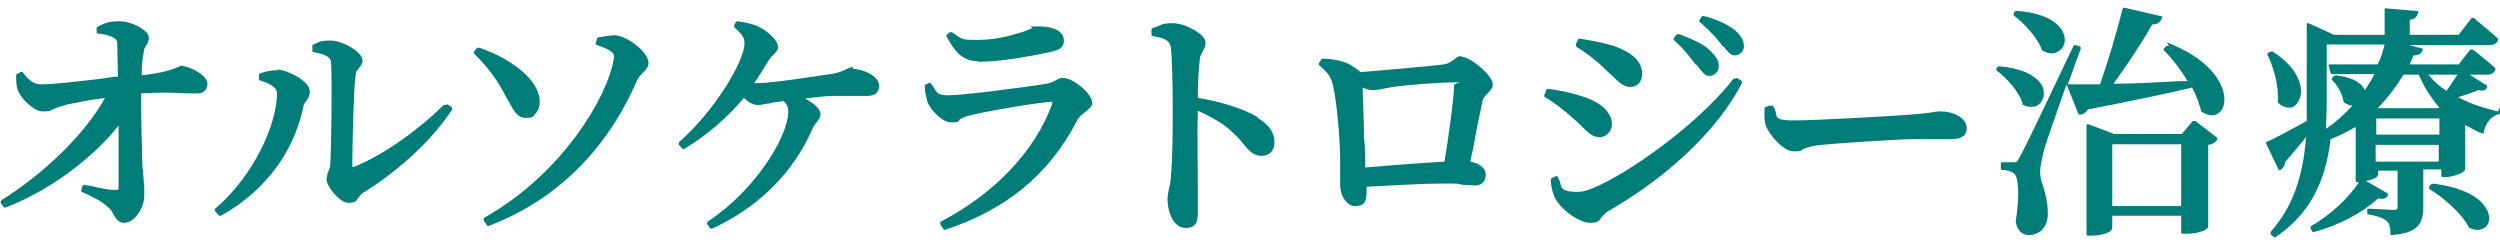<?xml version="1.0" encoding="UTF-8"?>
<svg id="_レイヤー_1" data-name="レイヤー_1" xmlns="http://www.w3.org/2000/svg" width="136.9mm" height="13.4mm" version="1.1" viewBox="0 0 388 38">
  <!-- Generator: Adobe Illustrator 29.3.1, SVG Export Plug-In . SVG Version: 2.1.0 Build 151)  -->
  <defs>
    <style>
      .st0 {
        fill: #007d79;
      }
    </style>
  </defs>
  <path class="st0" d="M27.8,10.4c-.2,0-.4,0-.7.2-.6.2-1.8.7-5.2,1.1,0-1.5.1-2.6.3-3.5,0-.6.3-1,.5-1.3.2-.3.3-.6.3-1.1,0-1-2.5-2.5-4.6-2.5s-2.8.6-3.4.9c0,0-.1,0-.1.1h0s0,0,0,.1v.6c0,.1,0,.2.2.2h0c.8.1,1.6.2,2.3.6.6.3.7.5.7,1.2,0,1.3.1,3.4.1,4.9-.8,0-1.6.2-2.4.3-3.5.4-7.5.9-9.6.9-1.1,0-1.9-.7-2.8-1.9,0,0-.2-.1-.3,0l-.6.3c0,0-.1.1-.1.2,0,1,0,1.7.3,2.4.4,1.1,2.4,3.2,3.8,3.2s1.3-.2,2-.5c.5-.2,1.2-.4,1.9-.6,1.5-.3,3.5-.7,5.8-1C13.1,20.8,6.8,26.9.1,31.1c0,0,0,0-.1.2,0,0,0,.1,0,.2l.5.7c0,0,.2.1.3,0,6.6-2.5,13.5-7.6,17.5-12.7,0,4,0,8.3,0,9.6,0,.2,0,.3-.2.4,0,0-.2,0-.4,0-.9,0-2.3-.3-3.6-.6l-1.1-.2c-.1,0-.2,0-.3.2l-.2.6c0,.1,0,.2.1.3.3.1.6.3.9.4,1.2.6,2.4,1.2,3.2,2,.4.3.6.7.8,1.1.4.6.7,1.3,1.7,1.3,1.5,0,3.1-2.2,3.1-4.3s0-1.4-.1-2.1c0-.7-.1-1.4-.2-2.4-.1-2.9-.2-8.1-.2-11.3,3.3-.2,5.5-.1,7.2,0,.6,0,1.2,0,1.6,0,.9,0,1.5-.6,1.5-1.5,0-1.3-2.7-2.8-4.4-2.8Z"/>
  <path class="st0" d="M43,10.9c-1,0-1.9.2-2.7.5-.1,0-.2.1-.2.2v.7c0,.1,0,.2.2.2,1.3.4,2.6,1,2.6,2,0,4.8-3.6,12.8-9.6,17.9-.1,0-.1.2,0,.4l.6.7c0,0,.1,0,.2,0s0,0,.1,0c6.8-3.8,11.3-9.8,12.8-16.9,0-.4.3-.7.5-1,.3-.4.5-.8.5-1.4,0-1.6-3.4-3.3-5-3.4Z"/>
  <path class="st0" d="M69.1,16.3c0,0-.2,0-.3,0-4.3,4.2-9.5,7.8-13.9,9.6-.2,0-.3,0-.3,0,0,0,0-.1,0-.3,0-2.8.2-11.8.5-13.8,0-.6.3-1,.6-1.3.2-.3.5-.6.5-1.1,0-1.3-3.1-3.1-4.9-3.1s-1.8.2-2.9.7c0,0,0,0,0,0h0c0,0,0,.1,0,.2v.7c0,.1.1.2.2.2,1.8.3,2.7.8,2.7,1.6.2,3.6,0,13.6-.1,15.5,0,.8-.2,1.2-.4,1.6-.1.4-.2.7-.2,1.1,0,1,2,3.6,3.4,3.6s1.2-.5,1.7-1c.3-.3.5-.6.8-.7,5.6-3.5,10.7-8.3,13.6-12.8,0-.1,0-.3,0-.3l-.7-.5Z"/>
  <path class="st0" d="M78.7,15.4c.9,1.7,1.5,2.9,2.8,2.9s1.1-.2,1.5-.6c.5-.5.7-1.2.7-1.9,0-3.5-4.7-6.8-9.4-8.4-.1,0-.2,0-.3,0l-.5.6c0,.1,0,.2,0,.3,1.5,1.5,2.8,3,4,5,.4.7.8,1.4,1.1,2Z"/>
  <path class="st0" d="M95.8,5.5c-1-.1-2.2.2-3,.3,0,0-.2,0-.2.2l-.2.7c0,.1,0,.3.2.3,2.7.9,2.8,1.5,2.6,2.2-1,5.9-8,17.8-20.1,24.6,0,0-.1,0-.1.2,0,0,0,.1,0,.2l.5.8c0,0,.1.1.2.1s0,0,0,0c10.4-3.9,18.4-11.7,23.1-22.6.3-.6.7-1,1-1.3.4-.4.8-.8.8-1.4,0-1.7-3.2-4.1-5-4.3Z"/>
  <path class="st0" d="M132.4,10.4c-.4,0-.7.2-1,.3-.4.2-1,.5-1.9.7-2,.3-9.7,1.5-11.7,1.5s-.5,0-.8,0c.8-1.1,1.5-2.3,2.3-3.6.2-.3.5-.6.7-.8.4-.4.7-.7.7-1.2,0-1.1-1.7-2.5-2.9-3.1-.8-.4-1.9-.7-3.4-.9,0,0,0,0,0,0,0,0-.1,0-.2.1l-.3.5c0,.1,0,.2,0,.3,1.3,1.2,1.6,1.7,1.6,2.5,0,2.9-4.8,10.7-10.2,15.4,0,0,0,.1,0,.2,0,0,0,.1,0,.2l.6.6c0,0,.2.1.3,0,3.6-2.2,6.6-4.8,9.2-7.9.6.6,1.4,1.1,2.1,1.1s1-.1,1.5-.2c.3,0,.7-.1,1-.2l1.6-.2c.5.5.7,1,.7,1.7,0,3.6-4.9,12-12.5,17,0,0,0,0-.1.2,0,0,0,.1,0,.2l.5.7c0,0,.1,0,.2,0s0,0,.1,0c7.3-3.4,12.6-8.7,15.6-15.6.1-.3.4-.6.6-.9.3-.4.6-.8.6-1.3,0-.8-1.1-1.7-2.4-2.4,1.7-.2,3.2-.4,4.2-.4,1.3,0,2.9,0,4.2,0,.4,0,.9,0,1.2,0,1.2,0,1.9-.5,1.9-1.6,0-1.5-2.5-2.6-4.1-2.6Z"/>
  <path class="st0" d="M164.9,12.1c-.4,0-.8.2-1.1.4-.4.2-.8.4-1.4.5-2.9.5-13,1.8-15.2,1.8s-1.8-.7-2.8-1.9c0,0-.2-.1-.3,0l-.6.3s0,0,0,0c0,0,0,.1,0,.2,0,.9.2,1.6.4,2.4.4,1.1,2.2,3.2,3.7,3.2s1-.2,1.4-.5c.4-.2.8-.4,1.2-.5,2.5-.7,10.4-2,12.9-2.2.2,0,.2,0,.2,0,0,0,0,0,0,.3-2.7,7.4-9,14-17.3,18.3,0,0-.1,0-.1.2,0,0,0,.1,0,.2l.5.8c0,0,.1.1.2.1s0,0,0,0c9.5-3.1,16.2-8.6,20.5-16.9.3-.6.8-1,1.3-1.4.6-.5,1.1-.9,1.1-1.4,0-1.5-3-3.9-4.5-3.9Z"/>
  <path class="st0" d="M151.8,9.6c3.5,0,8.9-1,11.5-1.6,1.3-.3,1.8-.8,1.8-1.7,0-1.4-1.5-2.2-3.9-2.2s-.7.1-1.1.3c-.5.2-1.1.5-2.2.8h0c-1.7.5-3.7,1-6.3,1s-2.2-.1-3.9-1.2c0,0-.2,0-.3,0l-.5.4c0,0-.1.2,0,.3,1.3,2.4,2.5,3.8,4.9,3.8Z"/>
  <path class="st0" d="M195.2,18.2c-2.2-1.3-5.6-2.4-9.3-3h0c0-2.2.1-4.4.3-5.9,0-.6.3-1,.5-1.4.2-.4.4-.7.4-1.3,0-1.3-3.2-3-5.1-3s-1.9.4-2.9.7h-.2c0,0-.1.1-.2.2h0s0,.1,0,.2v.7c0,.1.1.2.2.2,1.7.3,2.6.6,2.8,1.7.2,1.7.3,5.9.3,9.3s0,8.1-.3,10.9c0,.8-.2,1.3-.3,1.9-.1.5-.2,1-.2,1.5,0,2.2,1,4.5,2.8,4.5s1.9-1.2,1.9-2.5,0-.6,0-1.1c0-.6,0-1.5,0-2.5,0-3.5-.1-8.7,0-12.1,2,.9,3.6,1.8,4.9,2.9,1,.9,1.7,1.6,2.2,2.3.9,1,1.5,1.8,2.8,1.8s2-.9,2-2.1c0-2-1.5-3.1-2.6-3.8Z"/>
  <path class="st0" d="M226.8,8.7c-.5,0-.8.3-1.2.6-.4.3-.8.6-1.5.7-1.5.2-9.1.9-13,1.2,0,0-.1-.2-.2-.2-1.8-1.6-3.7-1.8-5.6-1.9,0,0-.2,0-.2.1l-.4.6c0,.1,0,.2,0,.3,1.3,1.1,1.9,1.8,2.2,3.2.6,2.5,1.1,8.8,1.1,11.2,0,.9,0,1.9,0,2.8,0,.6,0,1,0,1.4,0,1.8,1.1,3.3,2.3,3.3s1.8-.4,1.8-2.1v-.9c4-.2,8.8-.5,11.7-.5s2.2,0,3.2.2c.7,0,1.4.1,1.9.1,1.1,0,1.7-.6,1.7-1.7s-1.2-1.8-2.4-2c.3-1.3.6-2.7.8-4,.4-2.2.9-4.2,1.1-5.4.1-.5.5-.9.8-1.2.4-.4.8-.8.8-1.4,0-1.4-3.5-4.3-4.9-4.3ZM225.7,13.1c0,1.9-.8,7.8-1.5,12-3.5.2-8.8.6-12.3.9,0-1.3,0-3-.2-4.8,0-2.8-.2-5.8-.2-7.6.5.2,1,.4,1.5.4s1-.1,1.6-.2c.5-.1,1-.2,1.6-.3,2-.3,7.2-.7,9.4-.7s.3,0,.3.3Z"/>
  <path class="st0" d="M263.4,10.1h0c0,0,0,0,0,0,.7.9,1.2,1.7,1.9,1.7s1.5-.6,1.5-1.5-.4-1.5-1.3-2.4c-.9-.9-2.4-1.7-4.9-2.6-.1,0-.2,0-.3,0l-.5.6c0,.1,0,.3,0,.3,1.6,1.4,2.6,2.8,3.4,3.8Z"/>
  <path class="st0" d="M245.6,19.7c.9.9,1.6,1.6,2.7,1.6s1.9-1,1.9-2c0-1.9-1.8-3.5-4.8-4.4-1.9-.6-3.5-.9-5.1-1.1-.1,0-.2,0-.3.2l-.3.8c0,.1,0,.3.1.3,1.3.7,2.7,1.8,4.3,3.2.6.5,1.1,1,1.6,1.5Z"/>
  <path class="st0" d="M248.7,10.3c.6.6,1.1,1.1,1.6,1.5,1,1,1.7,1.7,2.8,1.7s1.8-.9,1.8-2c0-1.9-1.4-3.3-4.5-4.4-2.1-.6-4-.9-5.2-1.1-.1,0-.2,0-.3.2l-.3.7c0,.1,0,.2,0,.3,1.3.8,2.8,1.9,4,3Z"/>
  <path class="st0" d="M269.3,4.7c-1.1-.9-2.8-1.7-4.8-2.2,0,0-.2,0-.3,0l-.4.6c0,.1,0,.3,0,.3,1.8,1.5,2.7,2.6,3.4,3.5,0,0,0,0,0,0,.1.2.3.3.4.4.6.7,1,1.3,1.7,1.3s1.4-.6,1.4-1.4-.4-1.7-1.5-2.6Z"/>
  <path class="st0" d="M269.4,12.2c0,0-.2,0-.3,0,0,0,0,0,0,0-6.4,8.3-20.5,17.6-24.1,17.6s-2.3-1.2-3.2-2.2v-.2c-.2,0-.3-.1-.4,0l-.6.3c0,0-.1.1-.1.2,0,.7.3,2.5,1,3.4,1,1.5,3.5,3.3,5.1,3.3s1.4-.5,1.9-1c.3-.3.6-.6.9-.8,9.3-5.3,17.1-12.7,20.8-19.9,0-.1,0-.3,0-.3l-.8-.5Z"/>
  <path class="st0" d="M301.5,17.3c-.5,0-1.1,0-1.9.2-.8.1-1.8.2-3.1.3-2.3.2-14.4.9-18.1.9s-2.2-.9-3.1-2.1l-.2-.2s0,0,0,0h0c0,0-.2,0-.3,0l-.7.2c0,0-.2.1-.2.2,0,.9-.1,1.9.2,2.7.6,1.6,2.8,4,4.3,4s1.1-.2,1.6-.4c.6-.2,1.4-.5,2.7-.6,2.9-.3,12.2-.9,14.9-.9s2.5,0,3.4,0c.7,0,1.3,0,1.9,0,2.1,0,2.4-1,2.4-1.7,0-1.6-2.1-2.6-4-2.6Z"/>
  <path class="st0" d="M317,7.8c0,0,0,.1.1.1.5.2.9.4,1.4.4s.9-.2,1.3-.5c.7-.6.9-1.5.6-2.4-.2-.8-1.5-3.3-7.3-3.7,0,0-.1,0-.2,0l-.3.3c0,0,0,.1,0,.2s0,.1,0,.2c1.6,1.2,3.7,3.4,4.4,5.4Z"/>
  <path class="st0" d="M340.7,18.8c-.1,0-.3,0-.3,0l-1.7,2h-10.5l-4-1.5c0,0-.2,0-.2,0,0,0-.1.1-.1.2v16.9c0,.1.1.2.2.2h.6c1.8,0,3.2-.6,3.2-1.2v-1.9h10.7v2.6c0,.1.1.2.2.2h.6c1.8,0,3.4-.6,3.4-1.1v-12.7c.7-.1,1.1-.4,1.4-.8,0-.1,0-.3,0-.3l-3.5-2.7ZM338.6,22.4v9.6h-10.7v-9.6h10.7Z"/>
  <path class="st0" d="M313.8,16.1c0,0,0,.1.1.1.5.3,1,.4,1.4.4s.9-.1,1.2-.4c.7-.5.9-1.5.7-2.4-.6-1.9-3.2-3.2-6.8-3.5,0,0-.1,0-.2,0l-.3.3c0,0,0,.1,0,.2,0,0,0,.1.1.2,1.5,1.1,3.4,3.2,4,5.1Z"/>
  <path class="st0" d="M336.7,7.1c0,0-.2,0-.3,0l-.4.3c0,0,0,.1-.1.2s0,.1,0,.2c1.4,1.4,2.7,3.1,3.7,4.8h-1.1c-3.8.2-7.3.4-10.4.4,2.1-2.9,4.5-6.5,6-9.2,1,0,1.4-.6,1.5-1,0,0,0-.1,0-.2s0-.1-.2-.1l-5.6-1.3c-.1,0-.3,0-.3.2-.9,3.6-2.3,8.3-3.5,11.7-2.1,0-3.9,0-5,0s0,0,0,0c0-.3.2-.5.3-.8.6-1.7,1.2-3.4,1.7-4.7,0,0,0-.1,0-.2,0,0,0-.2-.2-.2l-.6-.2c-.1,0-.2,0-.3.1-5.1,10.7-7.9,16.6-8.5,17.5-.3.6-.4.6-.9.6h-1.7c-.1,0-.2.1-.2.2v.8c0,.1.1.2.2.2.8,0,1.4.2,1.8.5.7.4,1,3.3.3,7.5,0,0,0,0,0,0,.2,1.3,1,2.1,2,2.1,1.8,0,2.9-1.2,3-3.2,0-1.9-.4-3.2-.7-4.3-.3-.8-.5-1.5-.5-2.3,0-.9.3-2.1.6-3.4.4-1.4,2-5.9,3.5-10.2l1.8,4.5c0,.1.2.2.3.2.5,0,1-.4,1.2-.8,7.2-1.4,12.4-2.5,16.2-3.4.7,1.3,1.1,2.5,1.4,3.6,0,0,0,.1,0,.1.9.6,1.8.8,2.5.4.8-.4,1.2-1.4,1.1-2.6-.2-2.5-2.6-6.1-8.9-8.5Z"/>
  <path class="st0" d="M353.6,15.7c0,0,0,.1,0,.2.5.5,1.1.8,1.6.8s.3,0,.5,0c.8-.2,1.3-1.1,1.5-2.1.1-.8,0-3.8-4.4-6.6,0,0-.2,0-.2,0l-.5.2c0,0-.1,0-.1.1,0,0,0,.1,0,.2.9,1.8,1.8,4.8,1.6,7.2Z"/>
  <path class="st0" d="M377.6,28.6c0,0-.2,0-.2,0h0s0,0,0,0l-.3.4c0,0,0,.1,0,.2,0,0,0,.1.1.2,2.2,1.3,5,3.8,6.1,5.9,0,0,0,0,.1.1.4.2.8.3,1.2.3s.8-.1,1.2-.4c.6-.5.8-1.3.5-2.2-.3-.9-1.6-3.7-8.6-4.6Z"/>
  <path class="st0" d="M387.8,17.3c-2.2-.5-4.3-1.2-6.2-2.2,1-.3,2.2-.7,3.1-1.1.5.1,1.1.2,1.4-.4,0-.1,0-.3,0-.3l-2.7-1.7h2.7c.9,0,1.2-.5,1.3-.8,0,0,0-.2,0-.2-1.3-1.2-3.5-2.9-3.5-2.9,0,0-.1,0-.2,0,0,0-.1,0-.2,0l-1.8,2.3h-7.6c.2-.5.4-1,.6-1.4.8,0,1.2-.3,1.4-.8,0,0,0-.1,0-.2,0,0,0-.1-.2-.1l-1.9-.5h12.5c.7,0,1.2-.3,1.3-.8,0,0,0-.2,0-.2-1.4-1.3-3.7-3.1-3.7-3.2,0,0-.1,0-.2,0,0,0-.1,0-.2,0l-2,2.6h-7.6v-2.3c.8-.2,1.2-.5,1.3-1.2,0,0,0-.1,0-.2,0,0-.1,0-.2,0l-4.8-.4c0,0-.1,0-.2,0,0,0,0,.1,0,.2v3.9h-7.9l-3.9-1.8c0,0-.2,0-.2,0,0,0-.1.1-.1.2v12.4c0,.9,0,1.8,0,2.6h0c-2.6,1.4-5.1,2.8-6.2,3.2,0,0-.1,0-.1.1s0,.1,0,.2l1.9,4c0,0,0,.1.1.1,0,0,.1,0,.2,0,.4-.2.7-.7.8-1.3,1.2-1.4,2.3-2.7,3.2-3.8-.5,6.4-2.2,11-5.5,14.7,0,0,0,.1,0,.2s0,.1,0,.2l.5.4c0,0,.2,0,.3,0,5-3.4,7.7-8.2,8.5-15.2,1.4-.5,2.7-1.2,3.9-1.9v8.4c0,.1.1.2.2.2h.3c-1.6,2.5-4.6,5.2-7.4,6.8,0,0-.1,0-.1.2s0,.1,0,.2l.3.5c0,0,.2.1.3,0,3.8-1,7.5-3,9.9-5.2.8.2,1.2,0,1.5-.4,0,0,0-.1,0-.2,0,0,0-.1-.1-.2l-3.3-1.9c1.1-.2,1.9-.6,1.9-1v-.6h3v5.7c0,.2,0,.4-.5.4s-3.9-.2-4-.2c0,0-.1,0-.2,0,0,0,0,.1,0,.2v.5c0,.1,0,.2.2.2,1.8.3,2.4.7,2.8,1,.5.4.6,1.2.6,2,0,0,0,.1,0,.2,0,0,.1,0,.2,0s0,0,0,0c4.1-.3,4.9-1.8,4.9-4.4v-5.8h2.8v1c0,.1.1.2.2.2h.5c.9,0,2.9-.6,3-1.2v-6.9c.9.5,1.8,1,2.6,1.3,0,0,.1,0,.2,0,0,0,.1,0,.1-.2.3-1.5,1.2-2.5,2.4-2.8.1,0,.2-.1.2-.2v-.4c0-.1,0-.2-.2-.3ZM381.5,11.6c-.5.7-1.1,1.7-1.7,2.5-1.1-.7-2-1.5-2.8-2.5h4.5ZM378.5,16.8h-9.4c1.5-1.5,2.8-3.2,4-5.2h2.4c.8,1.9,1.9,3.6,3.2,5.1h0ZM368.9,20.9v-2.5h9.8v2.5h-9.8ZM369.4,10h-7.7c0,0-.2,0-.2,0,0,0,0,.1,0,.2l.3,1.1c0,.1.1.2.2.2h6.6c-.4.8-.9,1.7-1.5,2.5-.3-.8-1.3-1.9-4.4-2.3,0,0-.1,0-.2,0l-.4.3c0,0,0,.1-.1.2s0,.1,0,.2c.8.7,1.6,2.1,1.8,3.3,0,0,0,.1.1.2.4.3.9.5,1.3.5-1.2,1.3-2.5,2.5-4.1,3.6,0-1.2.1-2.5.1-3.9,0,0,0,0,0,0V6.9h9c-.3,1.2-.6,2.2-1.1,3.1ZM378.6,22.5v2.6h-9.8v-2.6h9.8Z"/>
</svg>